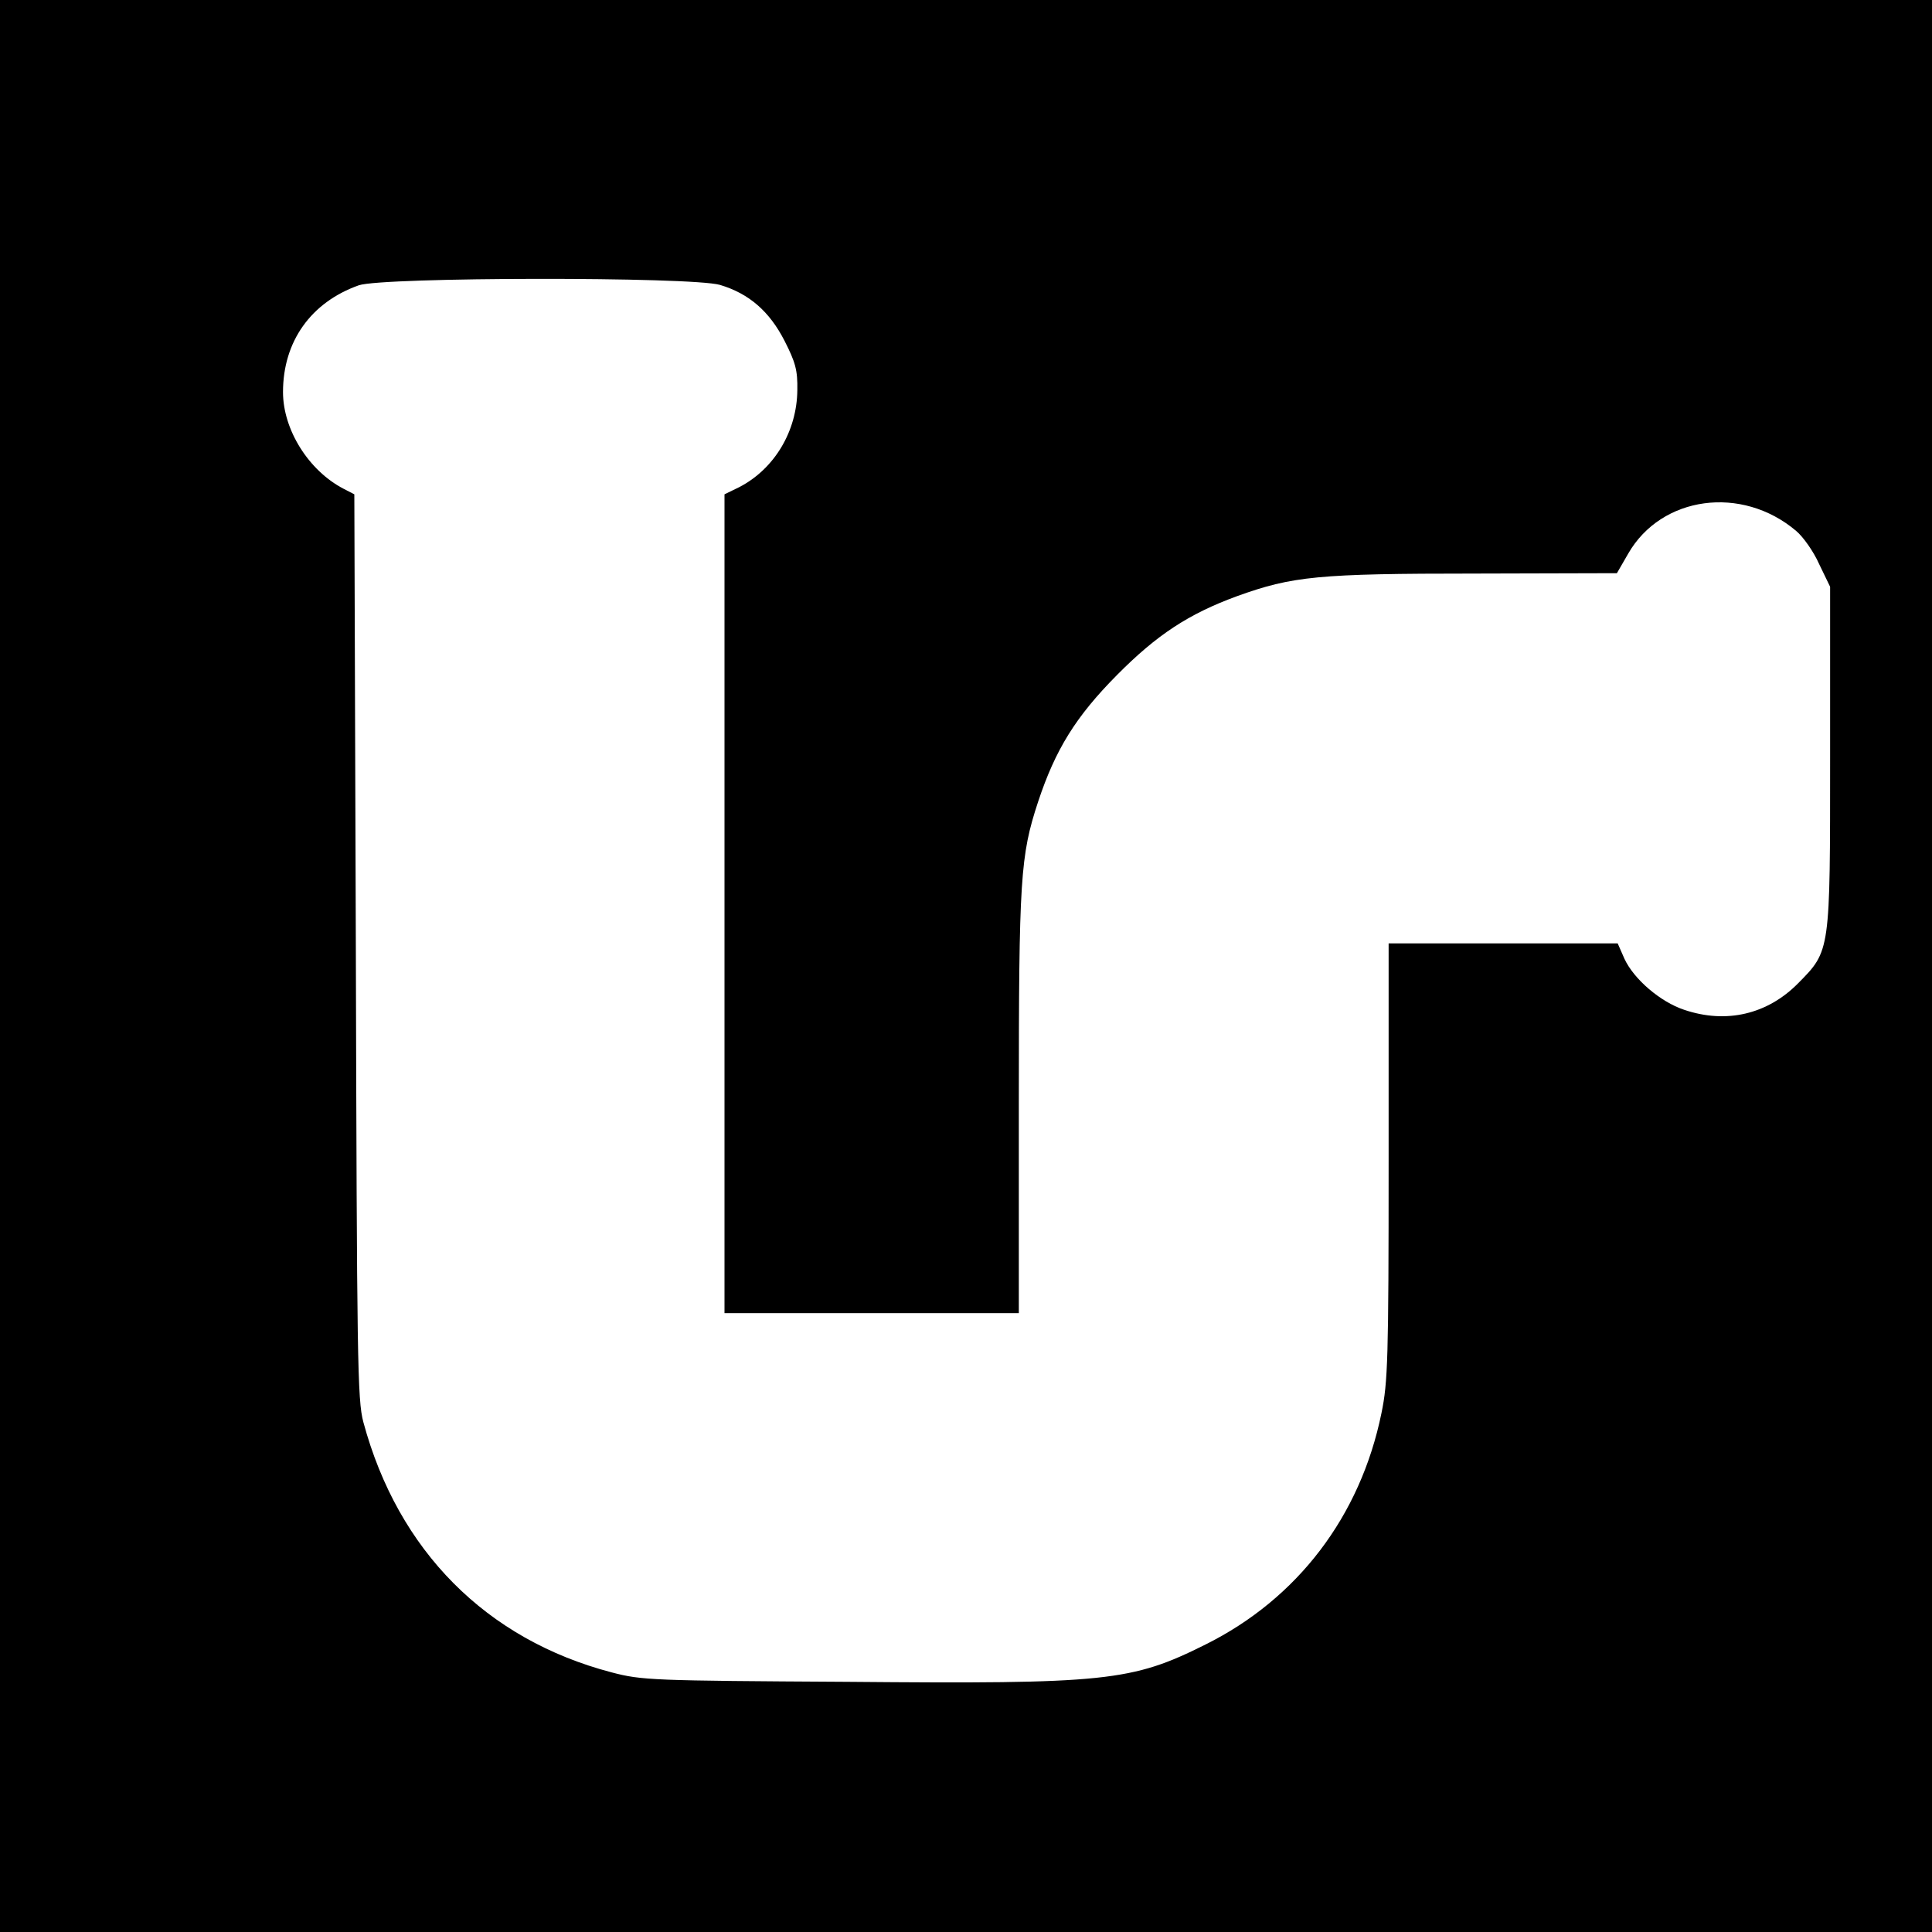 <?xml version="1.0" standalone="no"?>
<!DOCTYPE svg PUBLIC "-//W3C//DTD SVG 20010904//EN"
 "http://www.w3.org/TR/2001/REC-SVG-20010904/DTD/svg10.dtd">
<svg version="1.0" xmlns="http://www.w3.org/2000/svg"
 width="512pt" height="512pt" viewBox="0 0 512 512"
 preserveAspectRatio="xMidYMid meet">
<g transform="translate(0,512) scale(0.1,-0.1)"
fill="#000000" stroke="none">
<path d="M0 2560 l0 -2560 2560 0 2560 0 0 2560 0 2560 -2560 0 -2560 0 0
-2560z m1908 1805 c77 -23 131 -70 171 -148 29 -57 35 -78 34 -131 -1 -109
-61 -209 -154 -257 l-39 -19 0 -1085 0 -1085 390 0 390 0 0 554 c0 599 4 658
51 801 46 139 100 226 209 336 106 107 190 162 318 209 147 53 215 60 631 60
l376 1 30 52 c88 153 301 182 445 60 18 -15 46 -54 61 -88 l29 -60 0 -450 c0
-519 1 -514 -85 -601 -81 -82 -190 -108 -302 -70 -63 21 -133 81 -158 135
l-18 41 -304 0 -303 0 0 -577 c0 -524 -2 -586 -19 -668 -56 -274 -223 -492
-466 -613 -196 -98 -263 -105 -950 -99 -517 3 -544 4 -624 25 -332 87 -566
322 -658 663 -16 59 -17 165 -20 1261 l-4 1198 -29 15 c-92 48 -160 156 -160
256 0 134 74 238 201 283 65 22 880 23 957 1z"/>
</g>
</svg>
